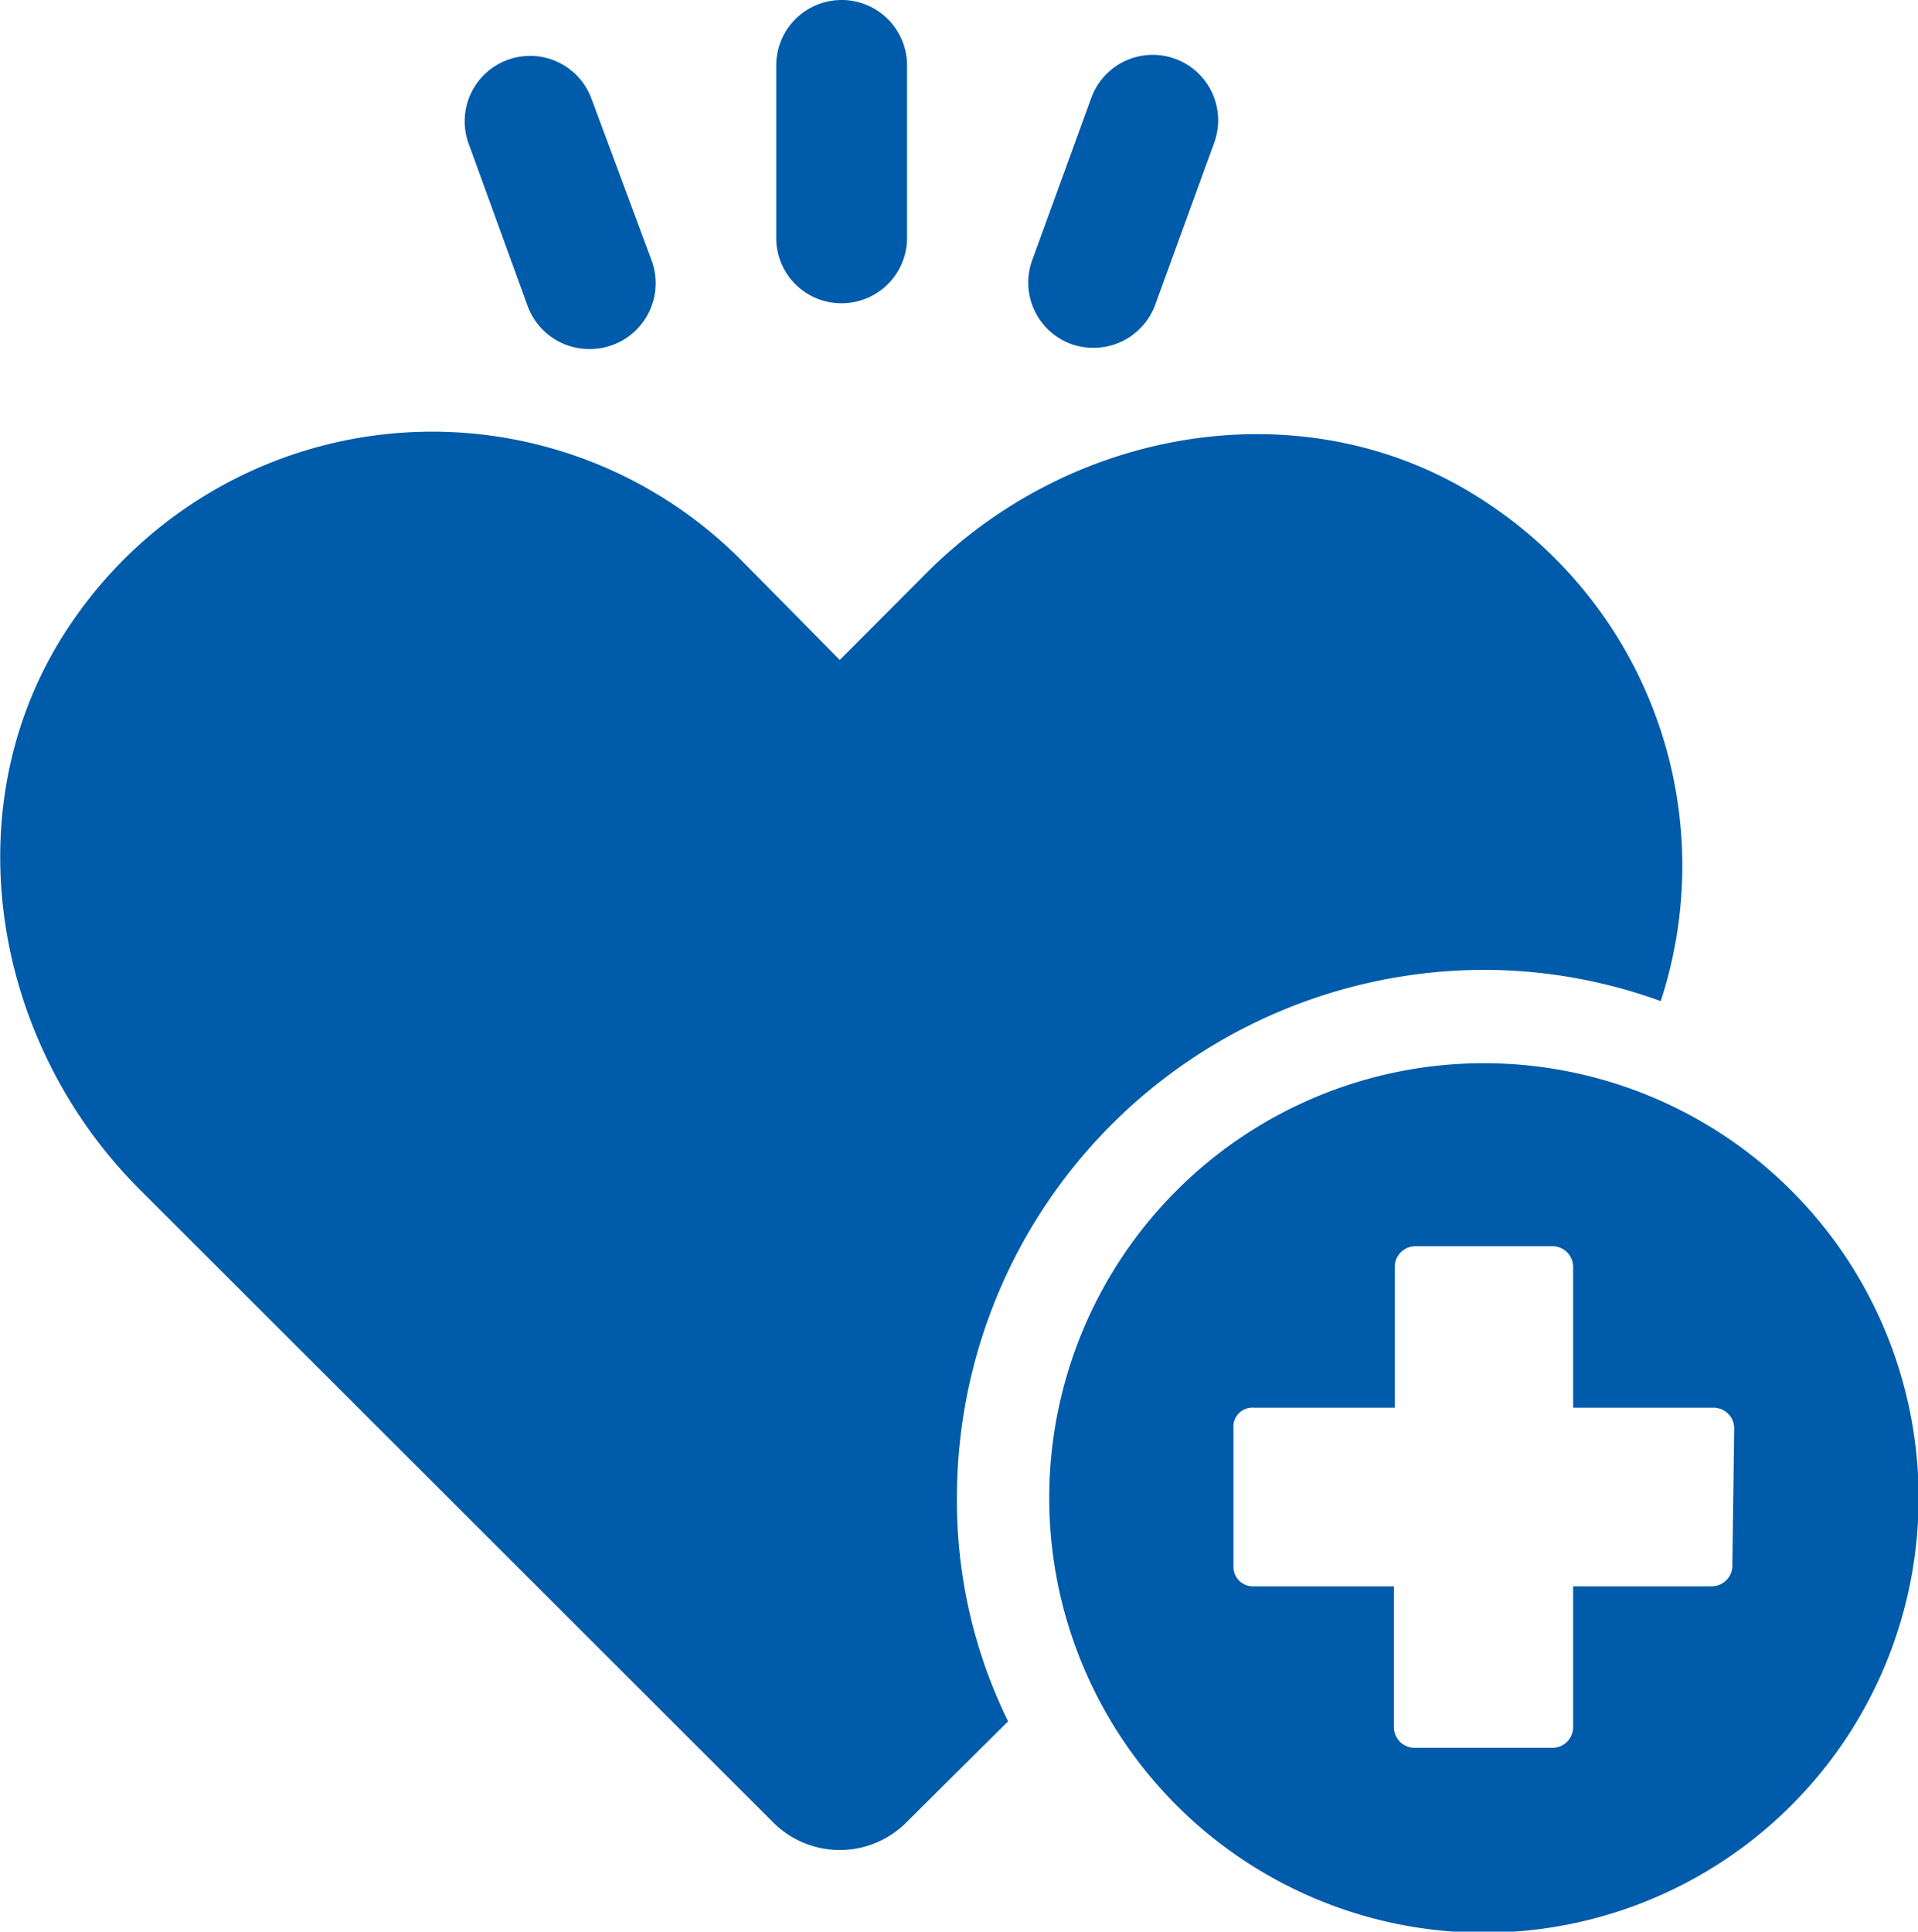 <svg xmlns="http://www.w3.org/2000/svg" viewBox="0 0 92.66 93.31"><defs><style>.cls-1{fill:#005baa;}</style></defs><g id="Layer_2" data-name="Layer 2"><g id="レイヤー_1" data-name="レイヤー 1"><path class="cls-1" d="M40.66,14.65a3.16,3.16,0,0,0,3.16-3.16V3.16a3.16,3.16,0,0,0-6.32,0v8.33A3.15,3.15,0,0,0,40.66,14.65Z"/><path class="cls-1" d="M25.49,14.78a3.17,3.17,0,0,0,3,2.08,3.18,3.18,0,0,0,3-4.25L28.58,4.78a3.16,3.16,0,0,0-5.94,2.16Z"/><path class="cls-1" d="M51.73,16.61a3.11,3.11,0,0,0,1.08.19,3.17,3.17,0,0,0,3-2.08l2.85-7.83a3.16,3.16,0,1,0-5.94-2.16l-2.85,7.83A3.16,3.16,0,0,0,51.73,16.61Z"/><path class="cls-1" d="M80.23,48.36a25,25,0,0,0-8.54-1.51A25.51,25.51,0,0,0,46.23,72.32,24.19,24.19,0,0,0,48.7,83.15L43.82,88a4.55,4.55,0,0,1-6.44.06L6.68,57.39c-7.22-7.28-9-18.84-3.25-27.27A21.06,21.06,0,0,1,35.75,27l4.82,4.88,4.21-4.22C52,20.43,63.56,18.63,72,24.4A21,21,0,0,1,80.23,48.36Z"/><path class="cls-1" d="M71.69,51.36a21,21,0,1,0,21,21A21,21,0,0,0,71.69,51.36Zm12,24.32a1,1,0,0,1-1,.95H76v6.8a1,1,0,0,1-1,1H68.34a1,1,0,0,1-1-1v-6.8H60.59a.94.94,0,0,1-1-.95V69a.92.92,0,0,1,1-1h6.79v-6.8a1,1,0,0,1,1-1H75a1,1,0,0,1,1,1v6.8h6.78a1,1,0,0,1,1,1Z"/></g></g></svg>